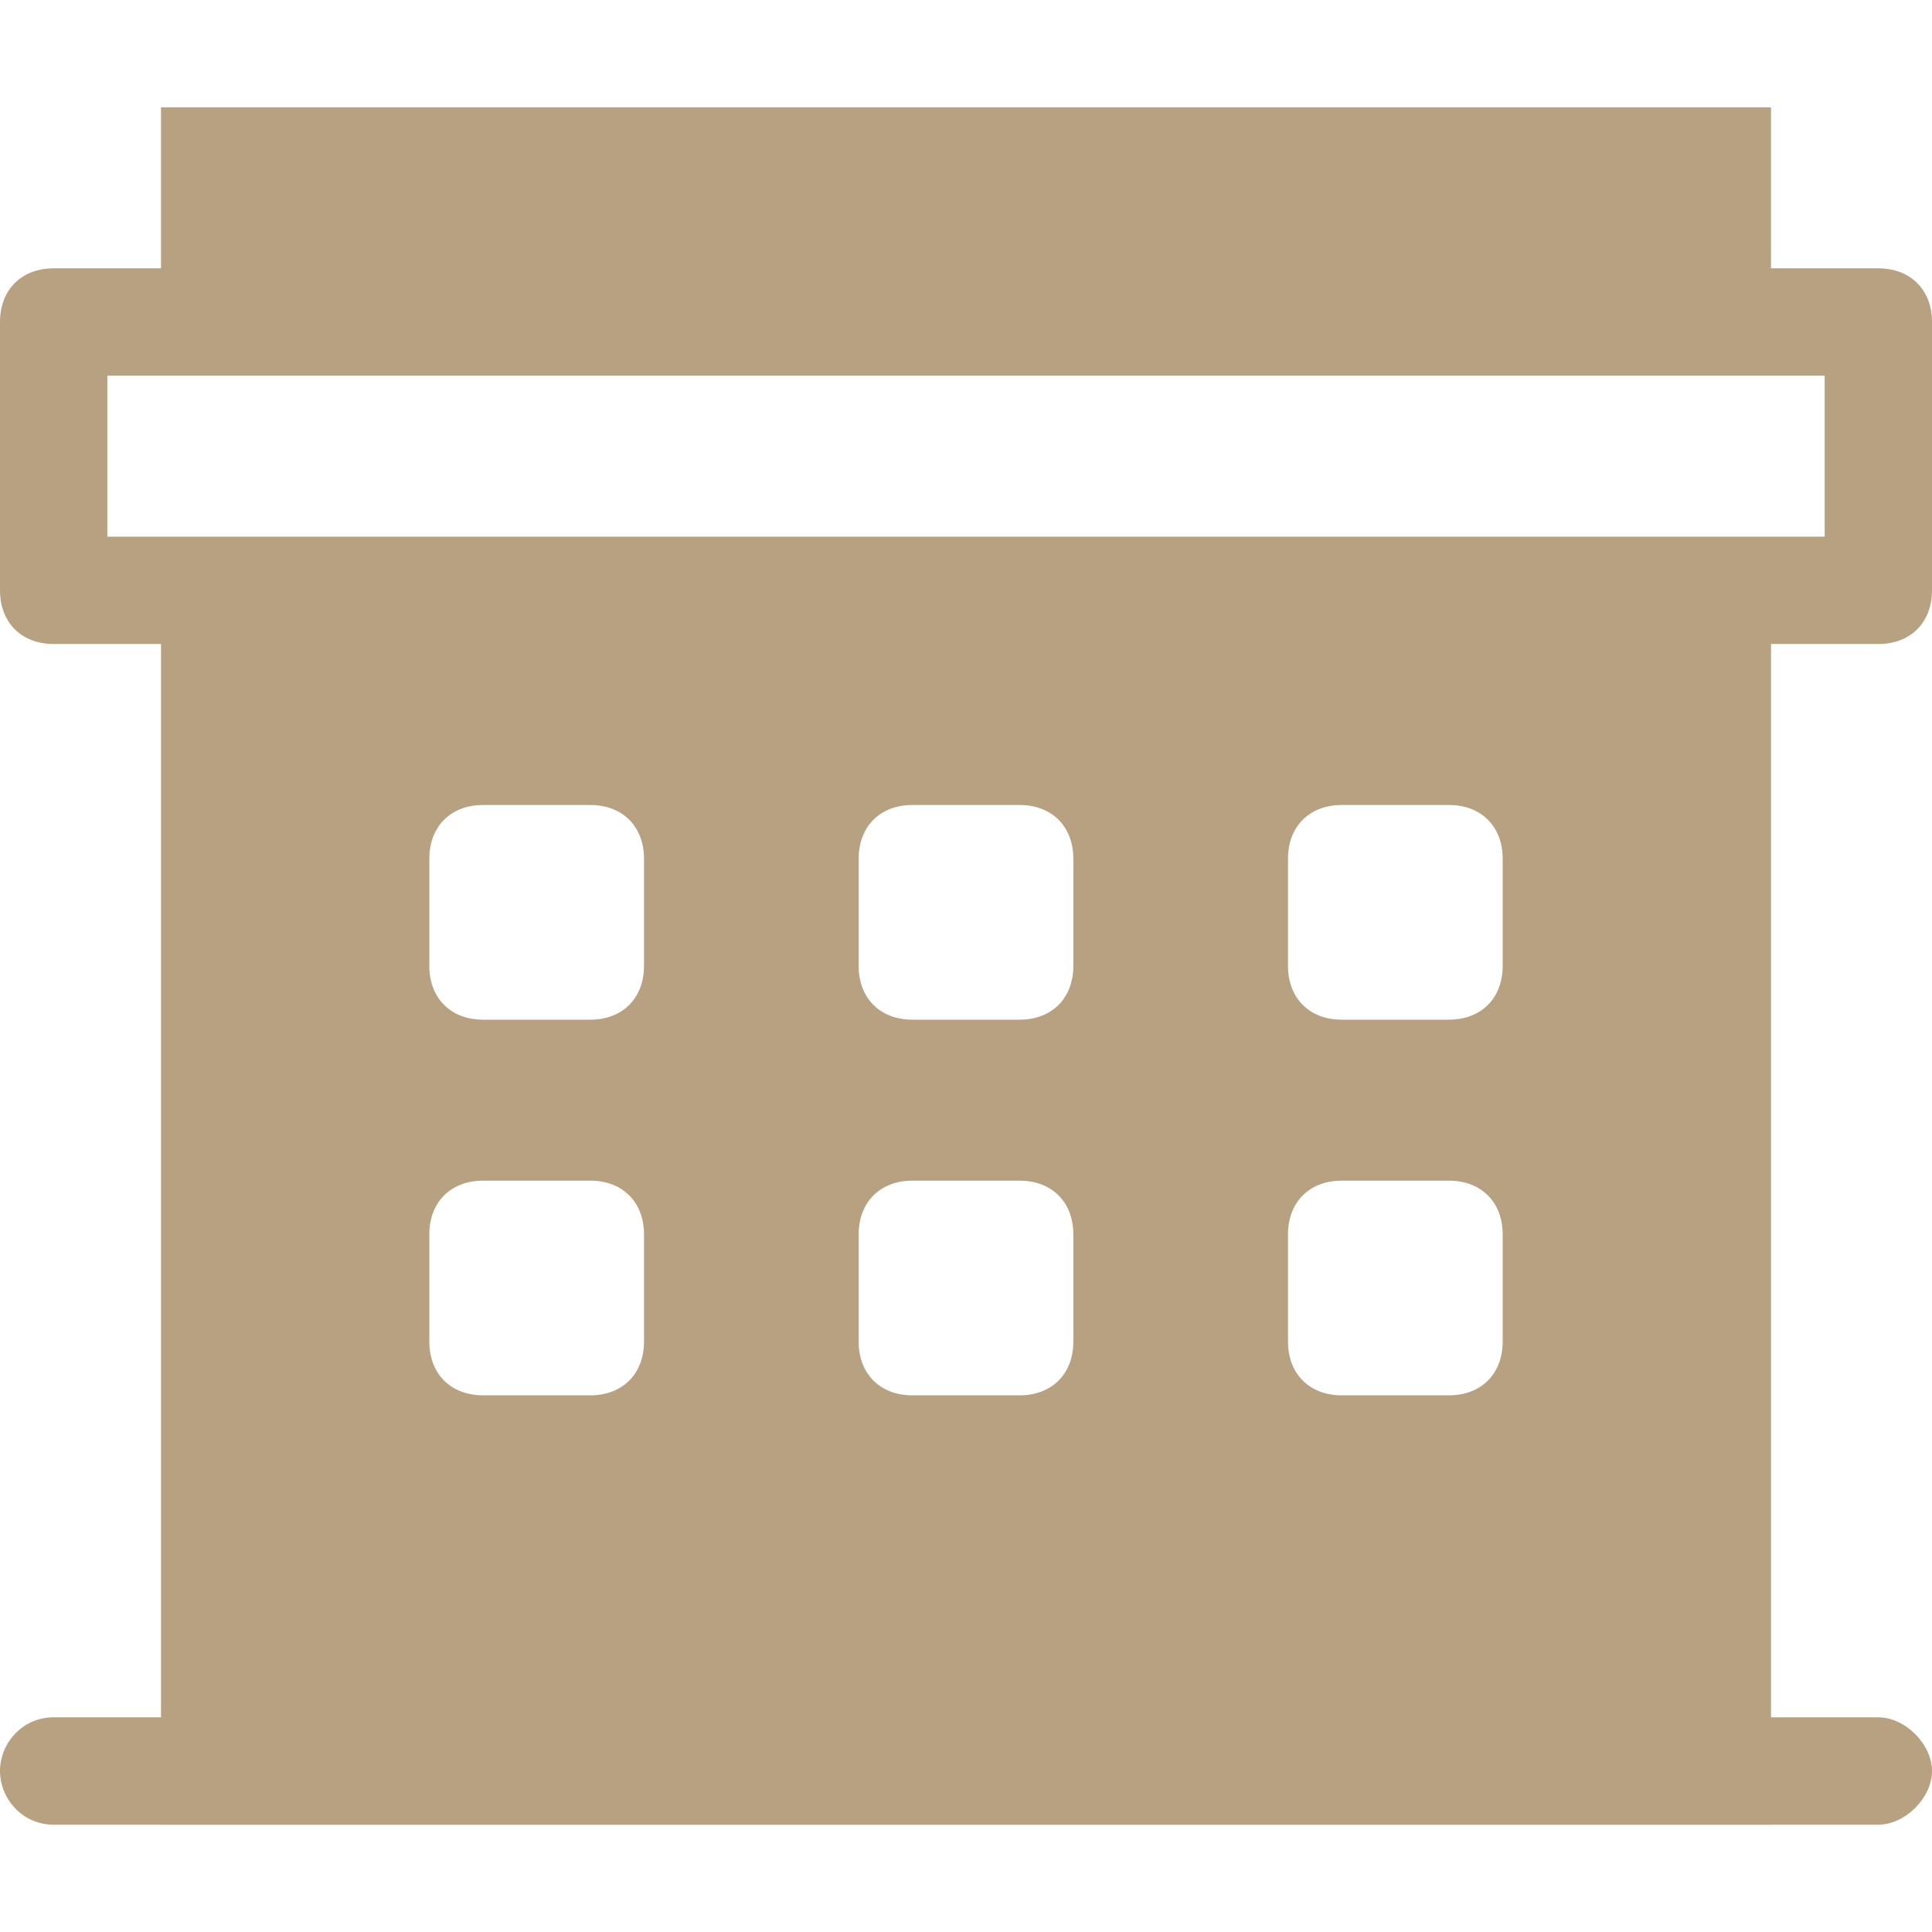 <svg version="1.1" id="レイヤー_1" xmlns="http://www.w3.org/2000/svg" x="0" y="0" viewBox="0 0 36 36" xml:space="preserve"><style>.st0{fill:#b7a181}</style><path class="st0" d="M36 33c0 .5-.5 1-1 1H1c-.6 0-1-.5-1-1s.4-1 1-1h34c.5 0 1 .5 1 1z"/><path class="st0" d="M35 5h-2V2H3v3H1c-.6 0-1 .4-1 1v5c0 .6.4 1 1 1h2v22h30V12h2c.6 0 1-.4 1-1V6c0-.6-.4-1-1-1zM12 25c0 .6-.4 1-1 1H9c-.6 0-1-.4-1-1v-2c0-.6.4-1 1-1h2c.6 0 1 .4 1 1v2zm0-7c0 .6-.4 1-1 1H9c-.6 0-1-.4-1-1v-2c0-.6.4-1 1-1h2c.6 0 1 .4 1 1v2zm8 7c0 .6-.4 1-1 1h-2c-.6 0-1-.4-1-1v-2c0-.6.4-1 1-1h2c.6 0 1 .4 1 1v2zm0-7c0 .6-.4 1-1 1h-2c-.6 0-1-.4-1-1v-2c0-.6.4-1 1-1h2c.6 0 1 .4 1 1v2zm8 7c0 .6-.4 1-1 1h-2c-.6 0-1-.4-1-1v-2c0-.6.4-1 1-1h2c.6 0 1 .4 1 1v2zm0-7c0 .6-.4 1-1 1h-2c-.6 0-1-.4-1-1v-2c0-.6.4-1 1-1h2c.6 0 1 .4 1 1v2zm6-8H2V7h32v3z"/></svg>